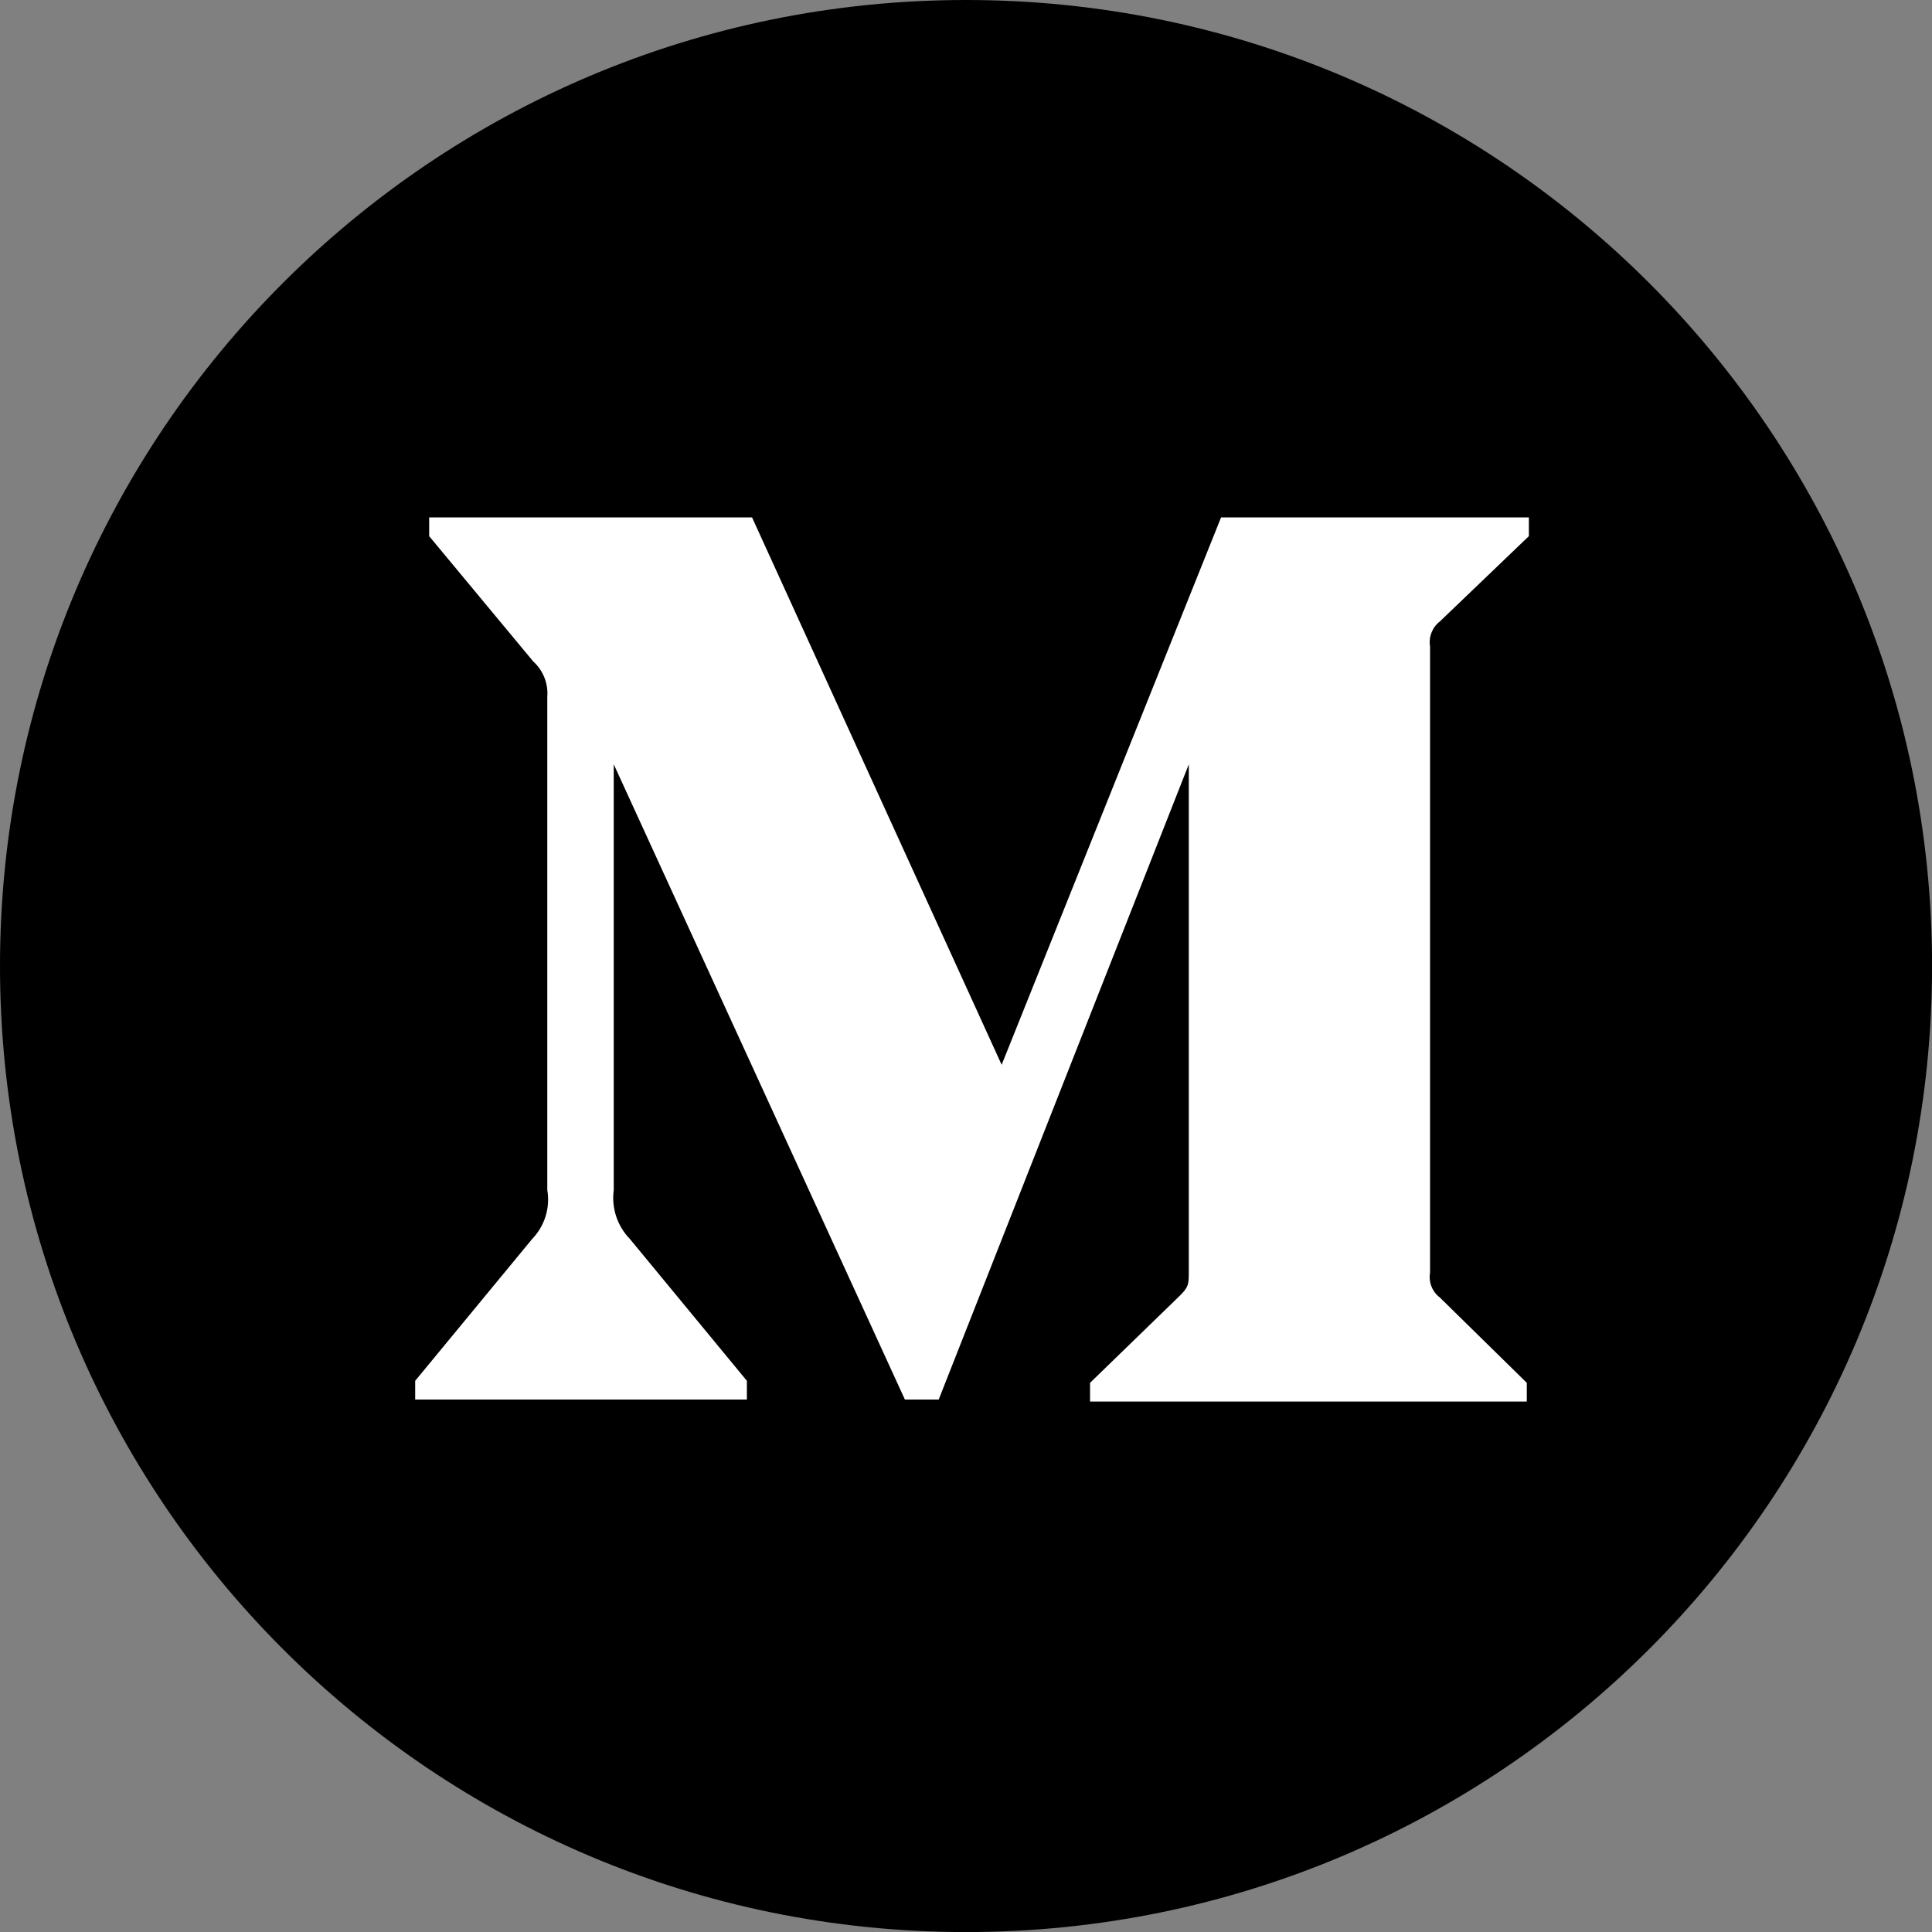 <?xml version="1.0" encoding="UTF-8"?><svg id="Layer_2" xmlns="http://www.w3.org/2000/svg" viewBox="0 0 298.33 298.33"><rect x="0" y="0" width="298.33" height="298.33" fill="#808080" stroke="none"/><defs><style>.cls-1{fill-rule:evenodd;}.cls-2{fill:#fff;}</style></defs><g id="Layer_1-2"><path class="cls-1" d="M149.17,0c82.38,0,149.17,66.78,149.17,149.17s-66.78,149.17-149.17,149.17S0,231.55,0,149.17,66.78,0,149.17,0h0Z"/><path class="cls-2" d="M84.5,107.75c.21-2.11-.59-4.2-2.17-5.62l-16.06-19.34v-2.89h49.86l38.54,84.52,33.88-84.52h47.53v2.89l-13.73,13.16c-1.18.9-1.77,2.39-1.53,3.85v96.72c-.25,1.47.34,2.95,1.53,3.85l13.41,13.16v2.89h-67.44v-2.89l13.89-13.48c1.36-1.36,1.36-1.77,1.36-3.85v-78.18l-38.62,98.09h-5.22l-44.96-98.09v65.74c-.37,2.76.54,5.55,2.49,7.55l18.07,21.91v2.89h-51.22v-2.89l18.07-21.91c1.93-2,2.8-4.8,2.33-7.55v-76.01Z"/></g></svg>